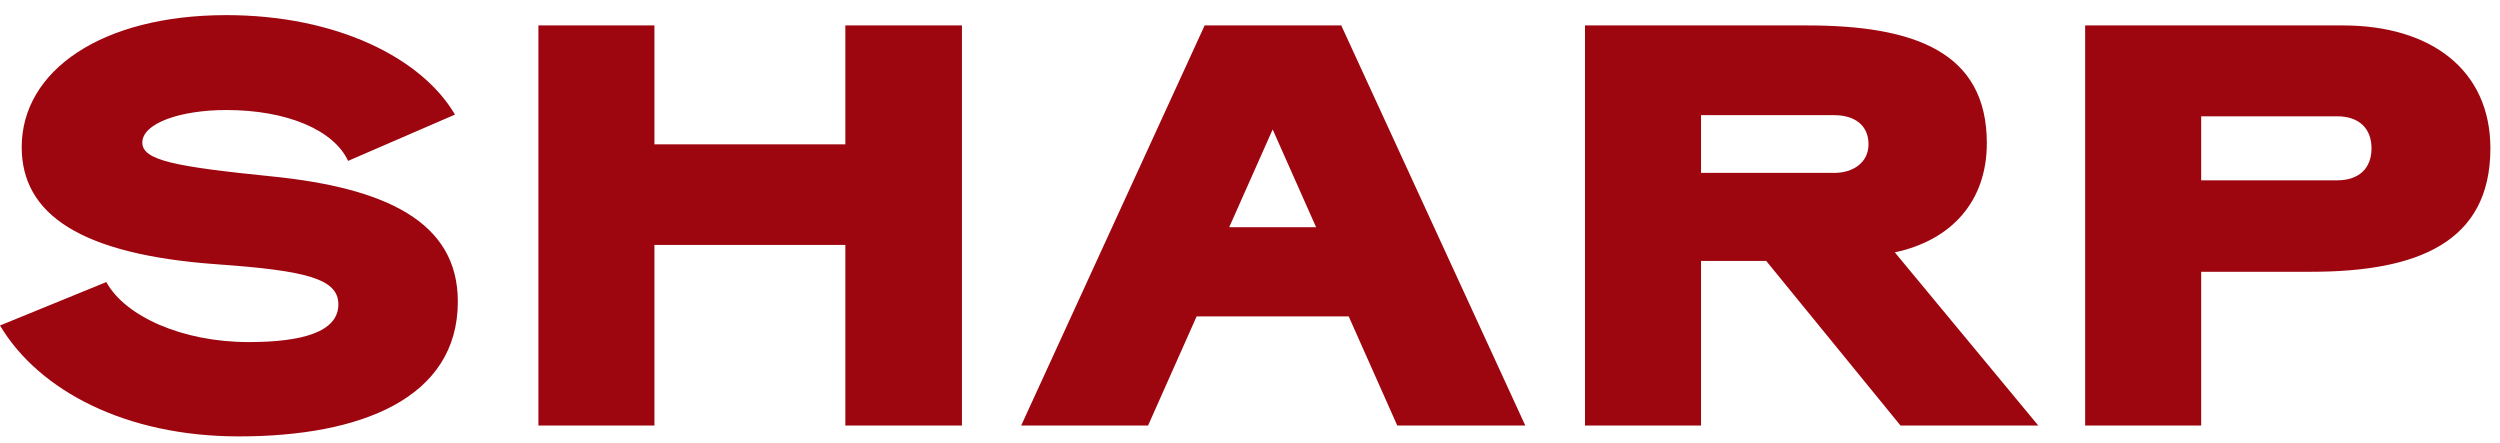 <?xml version="1.0" encoding="UTF-8"?> <svg xmlns="http://www.w3.org/2000/svg" width="141" height="25" viewBox="0 0 141 25" fill="none"> <path d="M-0.001 18.358L5.996 15.908C7.059 17.843 10.283 19.293 14.023 19.293C16.988 19.293 19.084 18.745 19.084 17.166C19.084 15.715 17.246 15.264 12.282 14.909C4.513 14.361 1.224 12.072 1.224 8.3C1.224 3.981 5.738 0.853 12.765 0.853C18.987 0.853 23.791 3.271 25.66 6.463L19.632 9.074C18.826 7.333 16.183 6.205 12.765 6.205C10.186 6.205 8.027 6.946 8.027 8.042C8.027 9.042 9.864 9.396 15.28 9.944C21.727 10.589 25.822 12.491 25.822 17.005C25.822 22.485 20.309 24.613 13.475 24.613C7.092 24.613 2.192 22.034 -0.001 18.358ZM47.677 24V13.813H36.91V24H30.366V1.434H36.91V8.139H47.677V1.434H54.254V24H47.677ZM75.647 1.434L86.027 24H78.806L76.066 17.843H67.491L64.751 24H57.594L67.942 1.434H75.647ZM74.228 12.814L71.778 7.301L69.328 12.814H74.228ZM89.394 24V1.434H101.902C107.963 1.434 112.057 2.917 112.057 8.075C112.057 11.363 110.058 13.555 106.867 14.232L114.959 24H107.189L99.614 14.716H95.938V24H89.394ZM103.45 6.495H95.938V9.751H103.45C104.514 9.751 105.384 9.171 105.384 8.139C105.384 7.043 104.578 6.495 103.45 6.495ZM117.602 24V1.434H132.141C137.106 1.434 140.458 3.948 140.458 8.365C140.458 13.684 136.332 15.328 130.336 15.328H124.146V24H117.602ZM131.819 6.56H124.146V10.17H131.819C133.012 10.17 133.753 9.525 133.753 8.365C133.753 7.237 133.044 6.56 131.819 6.56Z" fill="#9E060F"></path> </svg> 